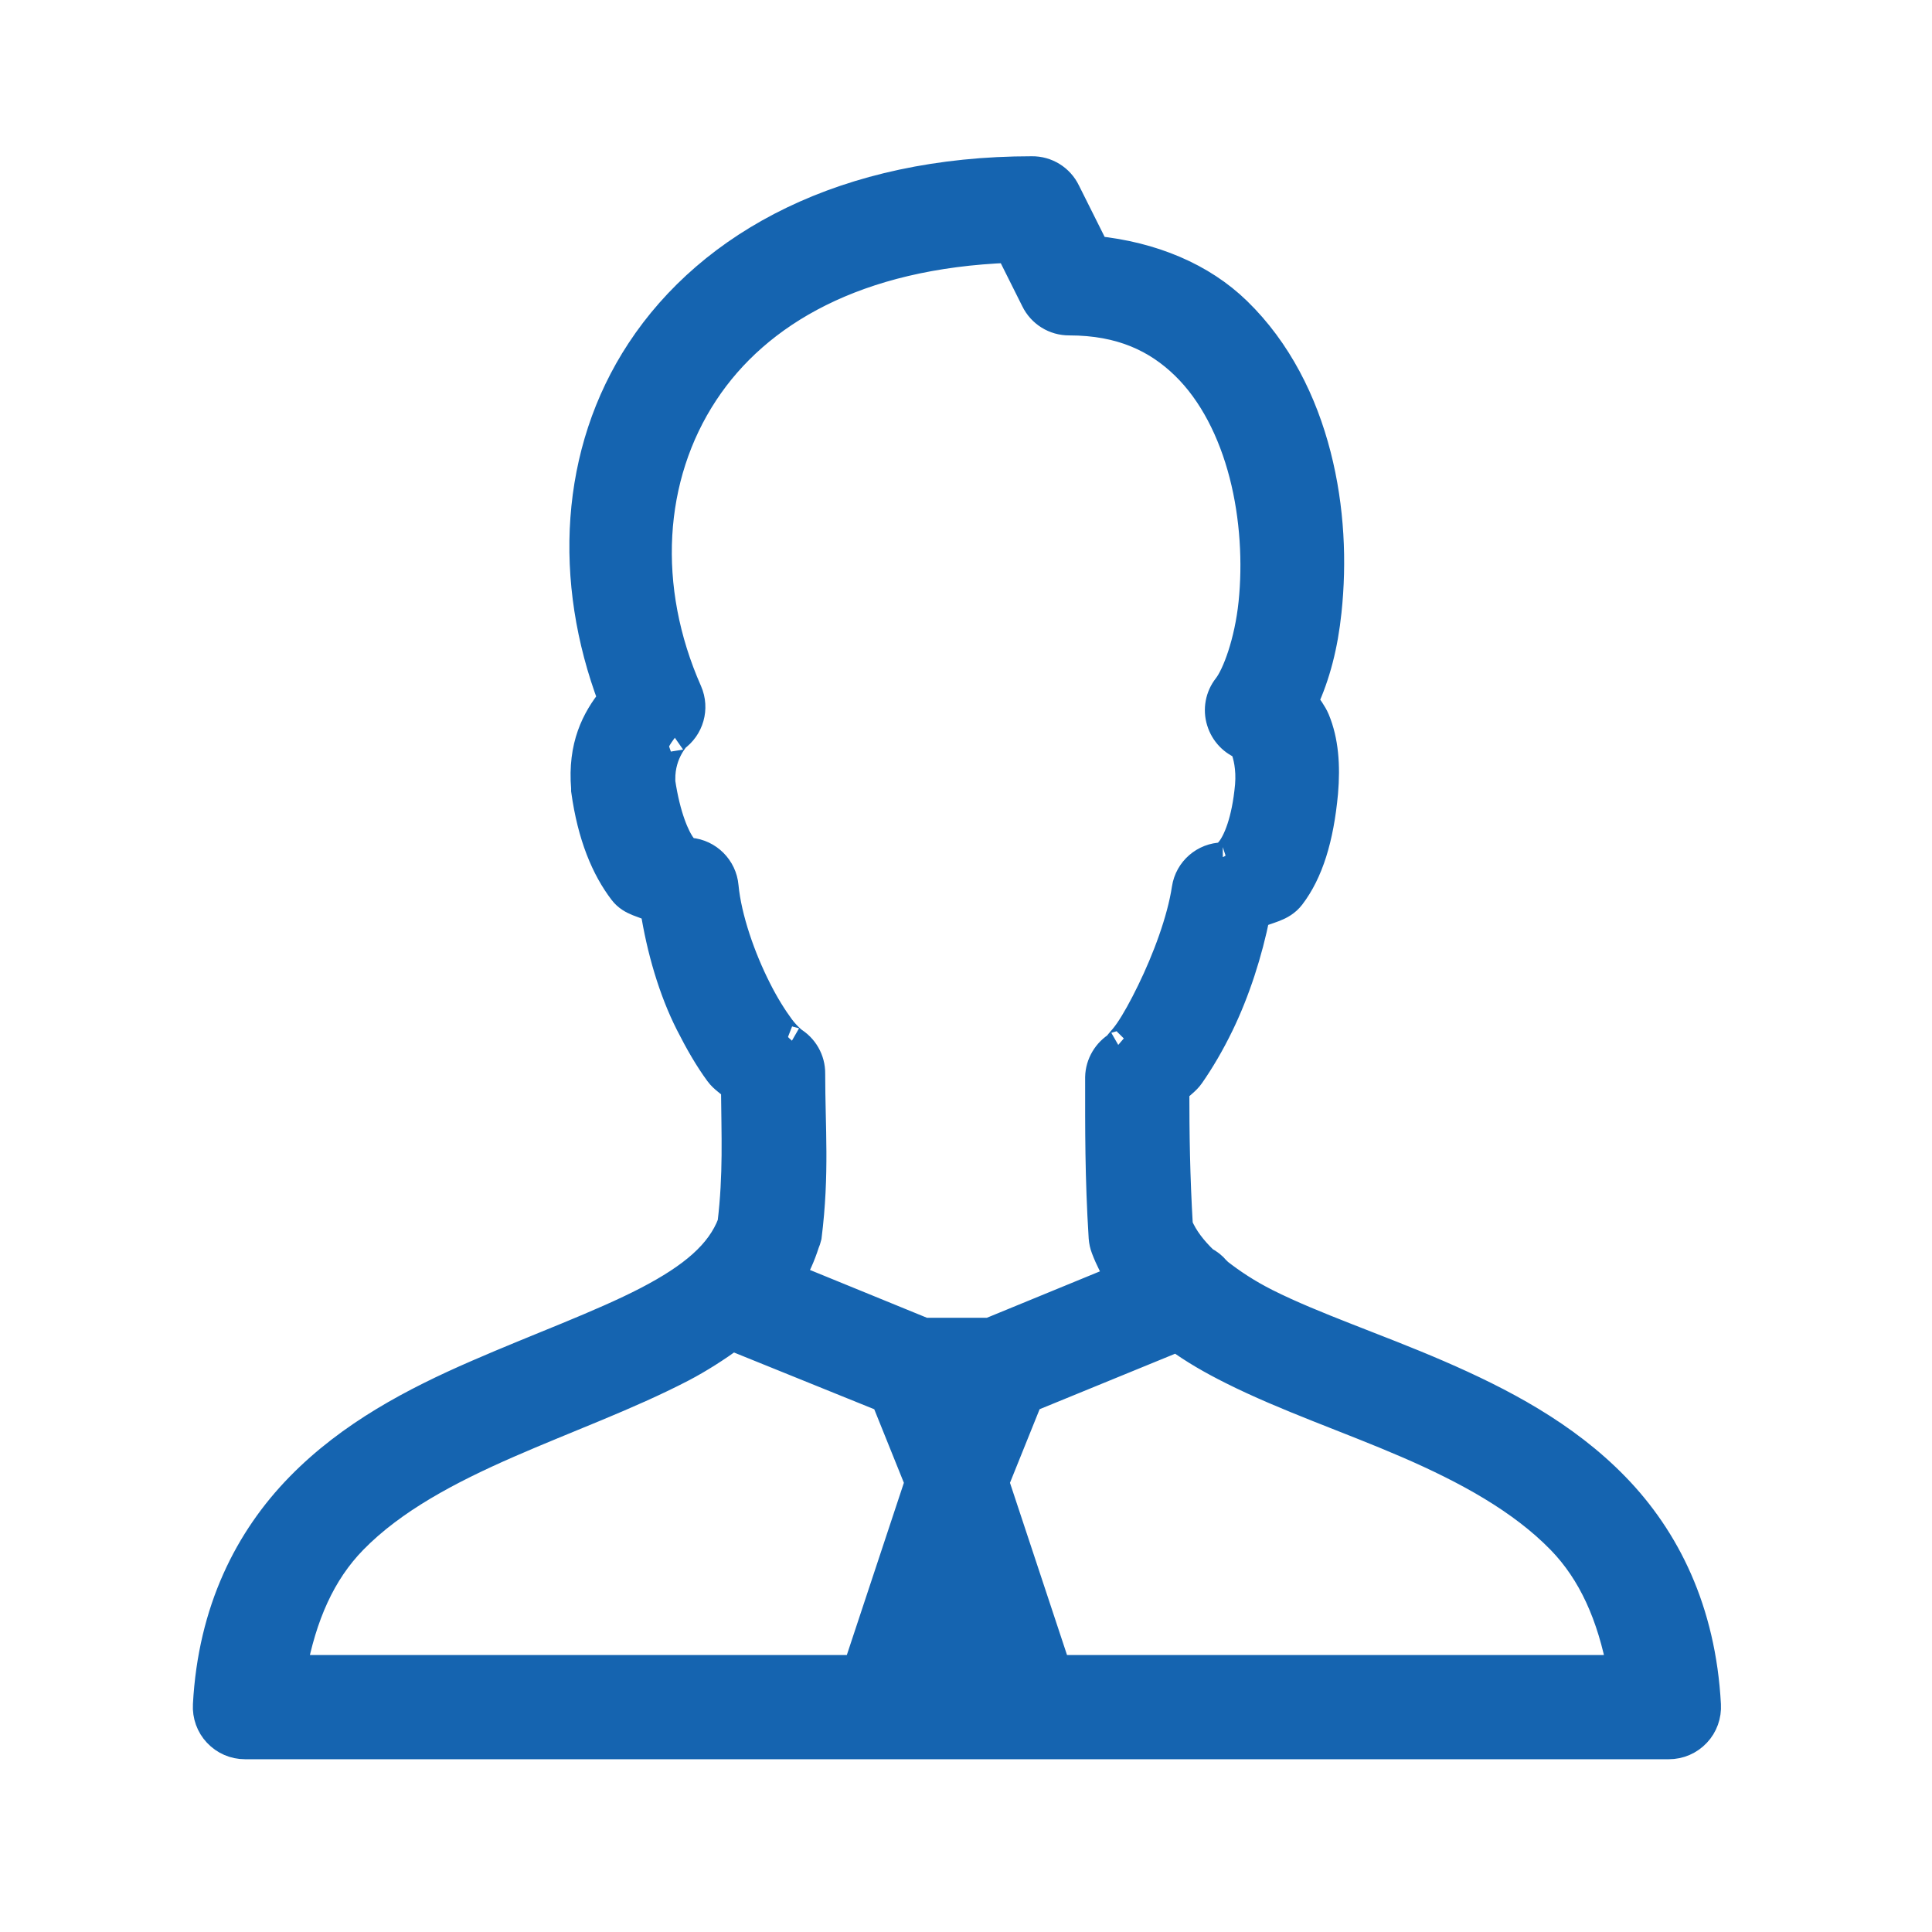 <svg width="33" height="33" viewBox="0 0 33 33" fill="none" xmlns="http://www.w3.org/2000/svg">
<path d="M17.625 2.919C14.453 2.919 12.152 4.164 10.945 5.999C9.81 7.724 9.7 9.916 10.465 11.939C10.182 12.289 9.945 12.744 10.005 13.459C10.005 13.472 10.005 13.486 10.005 13.499C10.113 14.279 10.348 14.829 10.645 15.219C10.79 15.409 11.005 15.414 11.185 15.519C11.293 16.212 11.498 16.914 11.785 17.479C11.947 17.799 12.11 18.081 12.285 18.319C12.365 18.429 12.48 18.489 12.565 18.579C12.572 19.407 12.605 20.059 12.505 20.899C12.307 21.422 11.832 21.819 11.065 22.219C10.265 22.634 9.212 23.014 8.145 23.479C7.077 23.944 5.995 24.509 5.125 25.399C4.255 26.289 3.632 27.509 3.545 29.119C3.535 29.297 3.597 29.469 3.717 29.596C3.84 29.727 4.007 29.799 4.185 29.799H28.505C28.683 29.799 28.85 29.727 28.973 29.596C29.093 29.469 29.155 29.297 29.145 29.119C29.058 27.509 28.45 26.289 27.585 25.399C26.72 24.509 25.633 23.942 24.565 23.479C23.497 23.017 22.44 22.669 21.625 22.259C21.297 22.094 21.032 21.916 20.805 21.739C20.793 21.724 20.78 21.712 20.765 21.699C20.71 21.631 20.642 21.579 20.565 21.539C20.37 21.352 20.218 21.157 20.125 20.939C20.075 20.081 20.065 19.381 20.065 18.619C20.142 18.529 20.253 18.464 20.325 18.359C20.495 18.116 20.67 17.819 20.825 17.499C21.1 16.934 21.315 16.269 21.445 15.619C21.65 15.514 21.885 15.507 22.045 15.299C22.352 14.896 22.532 14.324 22.605 13.539C22.645 13.074 22.613 12.654 22.465 12.299C22.418 12.187 22.337 12.082 22.265 11.979C22.473 11.531 22.605 11.019 22.665 10.439C22.753 9.609 22.718 8.684 22.485 7.779C22.253 6.874 21.82 5.994 21.125 5.319C20.525 4.736 19.683 4.379 18.705 4.279L18.205 3.279C18.098 3.056 17.872 2.916 17.625 2.919ZM17.245 4.239L17.685 5.119C17.793 5.341 18.017 5.481 18.265 5.479C19.155 5.479 19.77 5.776 20.245 6.239C20.72 6.701 21.055 7.364 21.245 8.099C21.435 8.834 21.475 9.621 21.405 10.299C21.335 10.976 21.122 11.539 20.965 11.739C20.837 11.902 20.797 12.119 20.858 12.316C20.918 12.514 21.067 12.671 21.265 12.739C21.262 12.744 21.253 12.752 21.265 12.779C21.31 12.889 21.37 13.117 21.345 13.419C21.288 14.041 21.133 14.379 21.025 14.519C20.918 14.659 20.863 14.639 20.885 14.639C20.575 14.644 20.312 14.871 20.265 15.179C20.183 15.724 19.93 16.396 19.665 16.939C19.532 17.212 19.402 17.449 19.285 17.619C19.168 17.789 19.043 17.894 19.105 17.859C18.913 17.971 18.79 18.177 18.785 18.399C18.785 19.294 18.78 20.094 18.845 21.139C18.85 21.201 18.863 21.262 18.885 21.319C18.955 21.504 19.045 21.679 19.145 21.839L16.905 22.759H15.785L13.485 21.819C13.592 21.642 13.678 21.447 13.745 21.239C13.762 21.201 13.775 21.159 13.785 21.119C13.92 20.034 13.845 19.271 13.845 18.339C13.848 18.109 13.725 17.894 13.525 17.779C13.572 17.806 13.447 17.724 13.325 17.559C13.203 17.394 13.057 17.164 12.925 16.899C12.658 16.372 12.418 15.694 12.365 15.139C12.338 14.832 12.092 14.586 11.785 14.559C11.807 14.564 11.793 14.559 11.745 14.559C11.72 14.544 11.685 14.514 11.645 14.459C11.533 14.312 11.373 13.949 11.285 13.359C11.285 13.347 11.285 13.351 11.285 13.339C11.283 13.329 11.287 13.329 11.285 13.319C11.275 12.834 11.575 12.564 11.525 12.599C11.775 12.424 11.867 12.099 11.745 11.819C10.96 10.044 11.072 8.144 12.025 6.699C12.93 5.324 14.637 4.336 17.245 4.239ZM12.505 22.819L15.125 23.879L15.705 25.319L14.645 28.519H4.985C5.16 27.591 5.48 26.857 6.025 26.299C6.705 25.602 7.66 25.099 8.665 24.659C9.67 24.219 10.717 23.841 11.645 23.359C11.947 23.201 12.235 23.014 12.505 22.819ZM20.105 22.839C20.395 23.052 20.715 23.234 21.045 23.399C21.98 23.869 23.04 24.224 24.045 24.659C25.05 25.094 25.988 25.604 26.665 26.299C27.205 26.854 27.53 27.591 27.705 28.519H18.045L16.985 25.319L17.565 23.879L20.105 22.839Z" fill="#1564B0" stroke="#1564B0" stroke-width="0.5"/>
</svg>
